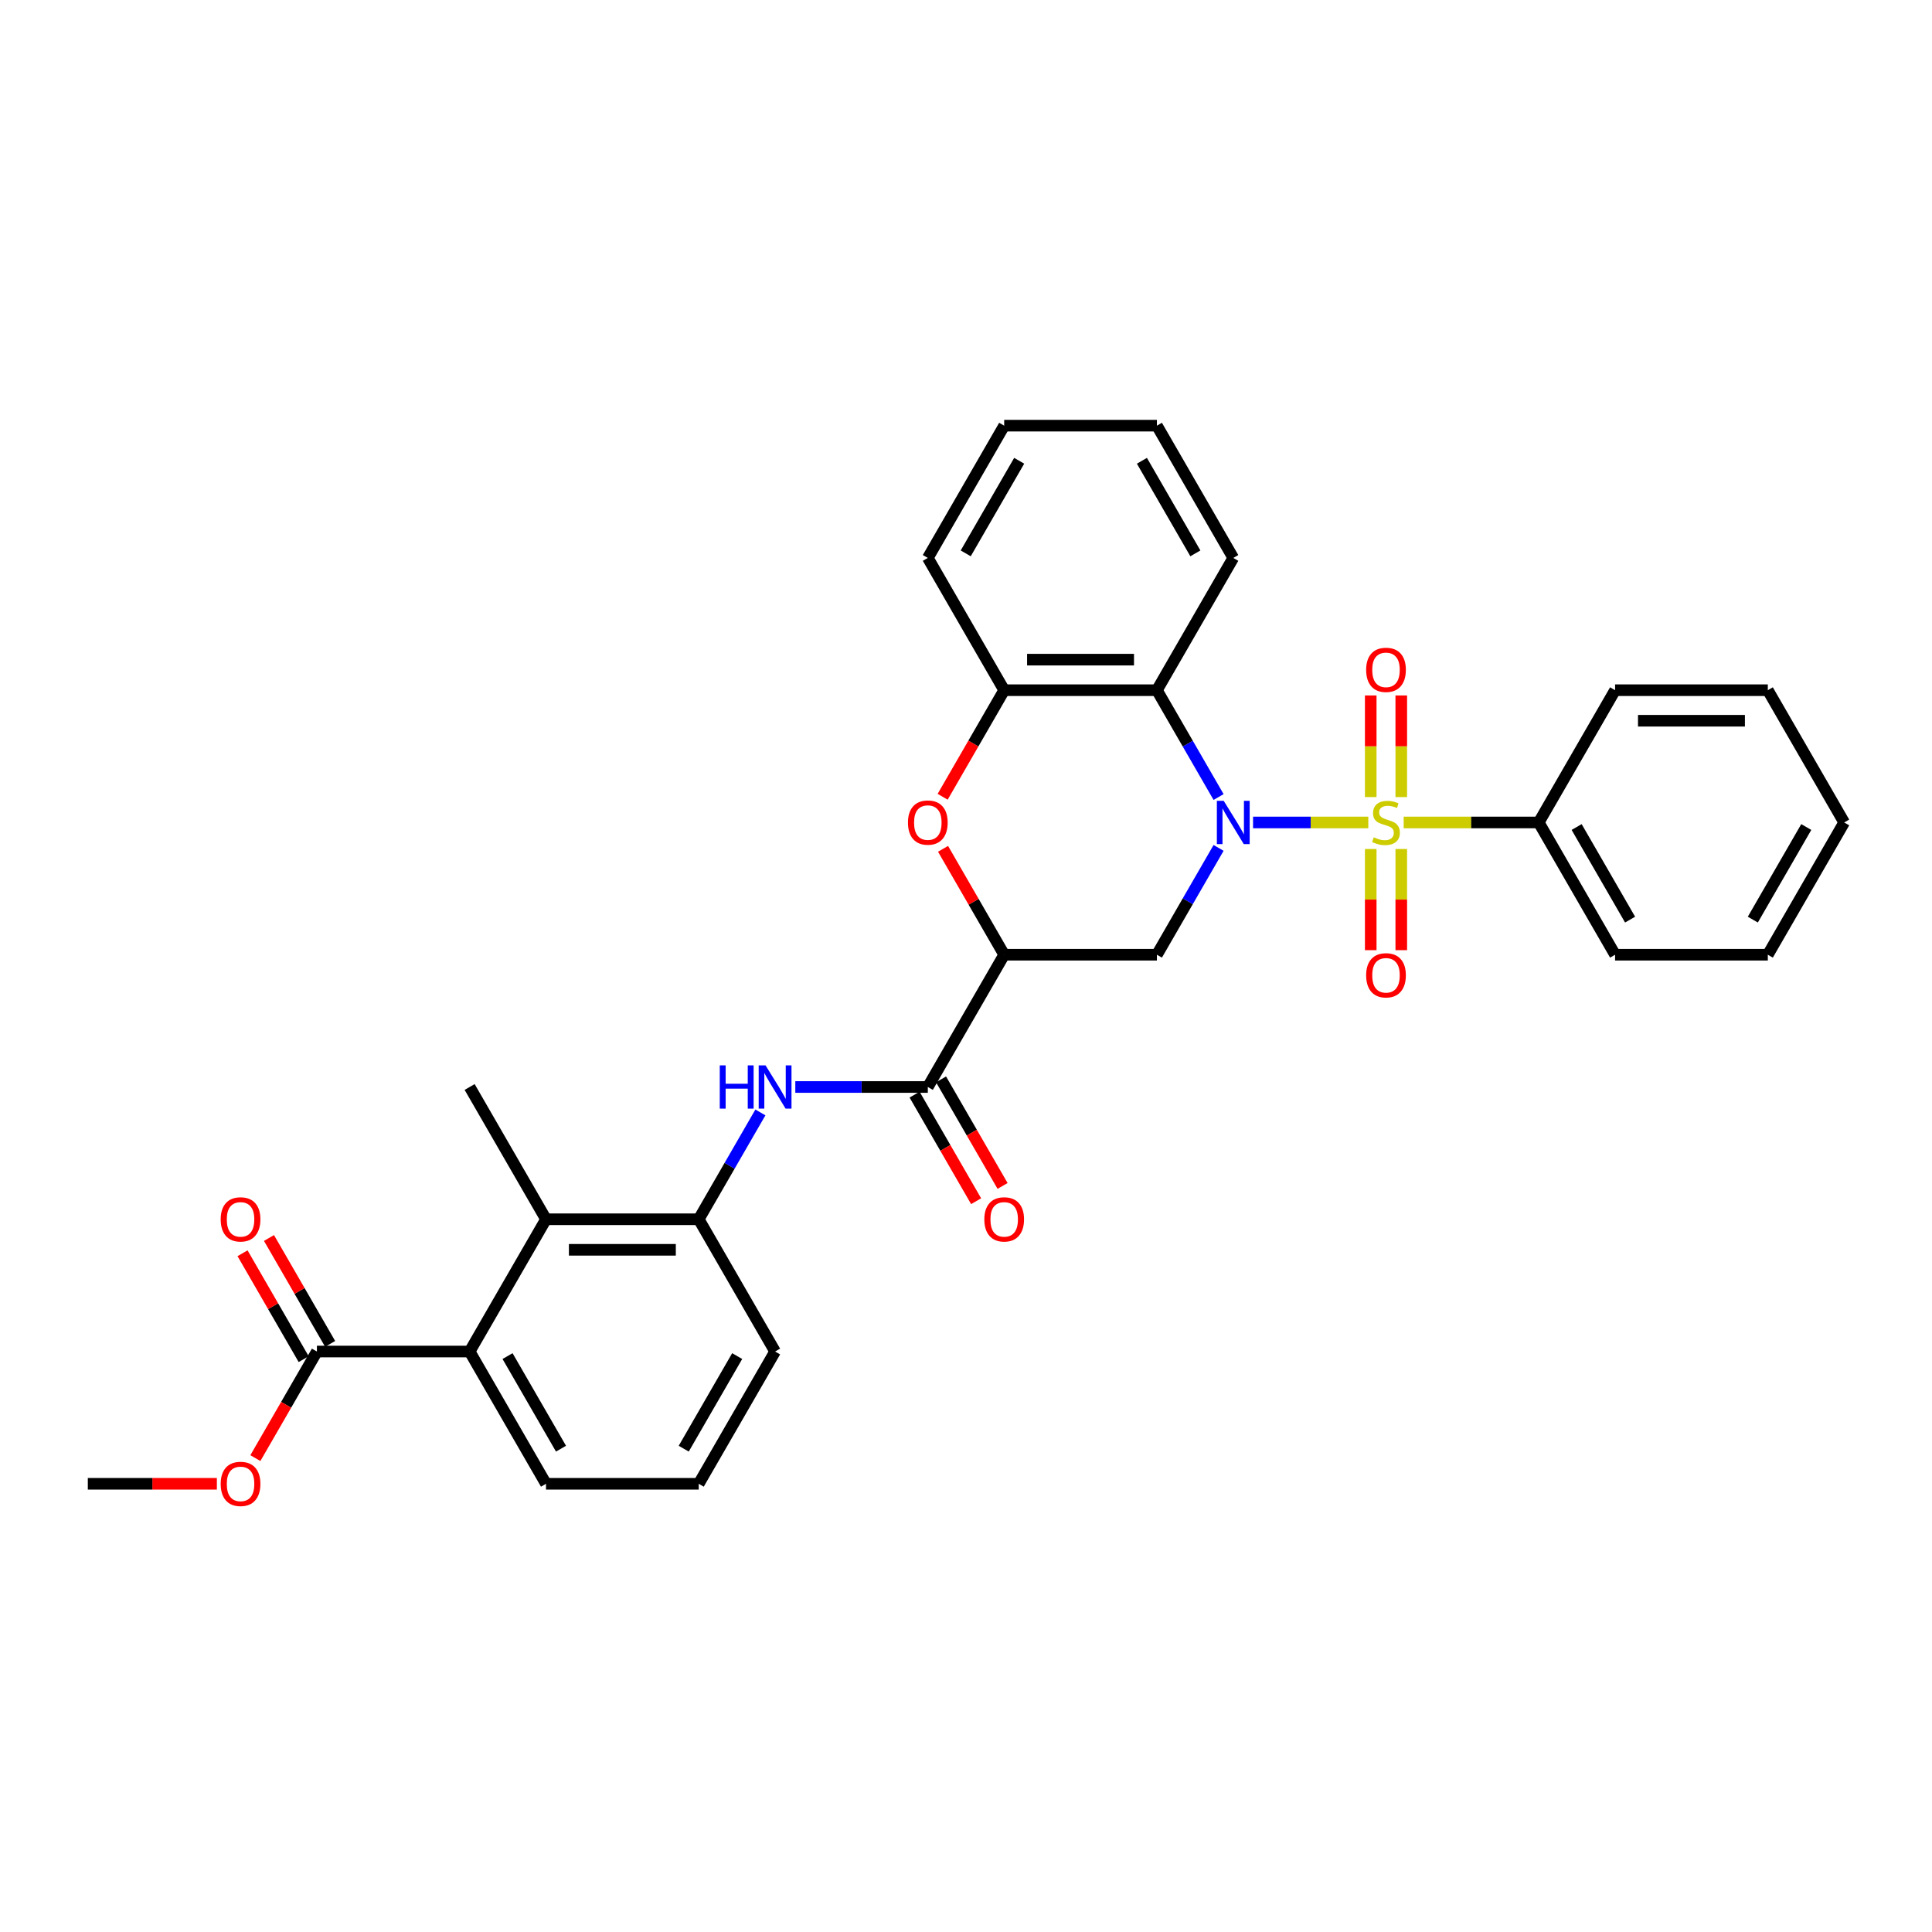 <?xml version='1.0' encoding='iso-8859-1'?>
<svg version='1.1' baseProfile='full'
              xmlns='http://www.w3.org/2000/svg'
                      xmlns:rdkit='http://www.rdkit.org/xml'
                      xmlns:xlink='http://www.w3.org/1999/xlink'
                  xml:space='preserve'
width='1000px' height='1000px' viewBox='0 0 1000 1000'>
<!-- END OF HEADER -->
<rect style='opacity:1.0;fill:#FFFFFF;stroke:none' width='1000' height='1000' x='0' y='0'> </rect>
<path class='bond-0' d='M 708.237,425.706 L 678.407,425.706' style='fill:none;fill-rule:evenodd;stroke:#CCCC00;stroke-width:6px;stroke-linecap:butt;stroke-linejoin:miter;stroke-opacity:1' />
<path class='bond-0' d='M 678.407,425.706 L 648.577,425.706' style='fill:none;fill-rule:evenodd;stroke:#0000FF;stroke-width:6px;stroke-linecap:butt;stroke-linejoin:miter;stroke-opacity:1' />
<path class='bond-12' d='M 725.296,412.567 L 725.296,386.269' style='fill:none;fill-rule:evenodd;stroke:#CCCC00;stroke-width:6px;stroke-linecap:butt;stroke-linejoin:miter;stroke-opacity:1' />
<path class='bond-12' d='M 725.296,386.269 L 725.296,359.97' style='fill:none;fill-rule:evenodd;stroke:#FF0000;stroke-width:6px;stroke-linecap:butt;stroke-linejoin:miter;stroke-opacity:1' />
<path class='bond-12' d='M 709.486,412.567 L 709.486,386.269' style='fill:none;fill-rule:evenodd;stroke:#CCCC00;stroke-width:6px;stroke-linecap:butt;stroke-linejoin:miter;stroke-opacity:1' />
<path class='bond-12' d='M 709.486,386.269 L 709.486,359.97' style='fill:none;fill-rule:evenodd;stroke:#FF0000;stroke-width:6px;stroke-linecap:butt;stroke-linejoin:miter;stroke-opacity:1' />
<path class='bond-13' d='M 709.486,439.445 L 709.486,465.624' style='fill:none;fill-rule:evenodd;stroke:#CCCC00;stroke-width:6px;stroke-linecap:butt;stroke-linejoin:miter;stroke-opacity:1' />
<path class='bond-13' d='M 709.486,465.624 L 709.486,491.804' style='fill:none;fill-rule:evenodd;stroke:#FF0000;stroke-width:6px;stroke-linecap:butt;stroke-linejoin:miter;stroke-opacity:1' />
<path class='bond-13' d='M 725.296,439.445 L 725.296,465.624' style='fill:none;fill-rule:evenodd;stroke:#CCCC00;stroke-width:6px;stroke-linecap:butt;stroke-linejoin:miter;stroke-opacity:1' />
<path class='bond-13' d='M 725.296,465.624 L 725.296,491.804' style='fill:none;fill-rule:evenodd;stroke:#FF0000;stroke-width:6px;stroke-linecap:butt;stroke-linejoin:miter;stroke-opacity:1' />
<path class='bond-14' d='M 726.545,425.706 L 761.494,425.706' style='fill:none;fill-rule:evenodd;stroke:#CCCC00;stroke-width:6px;stroke-linecap:butt;stroke-linejoin:miter;stroke-opacity:1' />
<path class='bond-14' d='M 761.494,425.706 L 796.443,425.706' style='fill:none;fill-rule:evenodd;stroke:#000000;stroke-width:6px;stroke-linecap:butt;stroke-linejoin:miter;stroke-opacity:1' />
<path class='bond-2' d='M 630.736,438.875 L 614.775,466.521' style='fill:none;fill-rule:evenodd;stroke:#0000FF;stroke-width:6px;stroke-linecap:butt;stroke-linejoin:miter;stroke-opacity:1' />
<path class='bond-2' d='M 614.775,466.521 L 598.814,494.166' style='fill:none;fill-rule:evenodd;stroke:#000000;stroke-width:6px;stroke-linecap:butt;stroke-linejoin:miter;stroke-opacity:1' />
<path class='bond-3' d='M 630.736,412.536 L 614.775,384.89' style='fill:none;fill-rule:evenodd;stroke:#0000FF;stroke-width:6px;stroke-linecap:butt;stroke-linejoin:miter;stroke-opacity:1' />
<path class='bond-3' d='M 614.775,384.89 L 598.814,357.245' style='fill:none;fill-rule:evenodd;stroke:#000000;stroke-width:6px;stroke-linecap:butt;stroke-linejoin:miter;stroke-opacity:1' />
<path class='bond-1' d='M 519.763,494.166 L 598.814,494.166' style='fill:none;fill-rule:evenodd;stroke:#000000;stroke-width:6px;stroke-linecap:butt;stroke-linejoin:miter;stroke-opacity:1' />
<path class='bond-5' d='M 519.763,494.166 L 480.237,562.627' style='fill:none;fill-rule:evenodd;stroke:#000000;stroke-width:6px;stroke-linecap:butt;stroke-linejoin:miter;stroke-opacity:1' />
<path class='bond-33' d='M 519.763,494.166 L 503.939,466.758' style='fill:none;fill-rule:evenodd;stroke:#000000;stroke-width:6px;stroke-linecap:butt;stroke-linejoin:miter;stroke-opacity:1' />
<path class='bond-33' d='M 503.939,466.758 L 488.115,439.35' style='fill:none;fill-rule:evenodd;stroke:#FF0000;stroke-width:6px;stroke-linecap:butt;stroke-linejoin:miter;stroke-opacity:1' />
<path class='bond-6' d='M 598.814,357.245 L 519.763,357.245' style='fill:none;fill-rule:evenodd;stroke:#000000;stroke-width:6px;stroke-linecap:butt;stroke-linejoin:miter;stroke-opacity:1' />
<path class='bond-6' d='M 586.957,341.435 L 531.621,341.435' style='fill:none;fill-rule:evenodd;stroke:#000000;stroke-width:6px;stroke-linecap:butt;stroke-linejoin:miter;stroke-opacity:1' />
<path class='bond-18' d='M 598.814,357.245 L 638.34,288.784' style='fill:none;fill-rule:evenodd;stroke:#000000;stroke-width:6px;stroke-linecap:butt;stroke-linejoin:miter;stroke-opacity:1' />
<path class='bond-4' d='M 487.914,412.409 L 503.838,384.827' style='fill:none;fill-rule:evenodd;stroke:#FF0000;stroke-width:6px;stroke-linecap:butt;stroke-linejoin:miter;stroke-opacity:1' />
<path class='bond-4' d='M 503.838,384.827 L 519.763,357.245' style='fill:none;fill-rule:evenodd;stroke:#000000;stroke-width:6px;stroke-linecap:butt;stroke-linejoin:miter;stroke-opacity:1' />
<path class='bond-7' d='M 480.237,562.627 L 445.945,562.627' style='fill:none;fill-rule:evenodd;stroke:#000000;stroke-width:6px;stroke-linecap:butt;stroke-linejoin:miter;stroke-opacity:1' />
<path class='bond-7' d='M 445.945,562.627 L 411.652,562.627' style='fill:none;fill-rule:evenodd;stroke:#0000FF;stroke-width:6px;stroke-linecap:butt;stroke-linejoin:miter;stroke-opacity:1' />
<path class='bond-15' d='M 473.391,566.579 L 489.316,594.161' style='fill:none;fill-rule:evenodd;stroke:#000000;stroke-width:6px;stroke-linecap:butt;stroke-linejoin:miter;stroke-opacity:1' />
<path class='bond-15' d='M 489.316,594.161 L 505.24,621.743' style='fill:none;fill-rule:evenodd;stroke:#FF0000;stroke-width:6px;stroke-linecap:butt;stroke-linejoin:miter;stroke-opacity:1' />
<path class='bond-15' d='M 487.083,558.674 L 503.008,586.256' style='fill:none;fill-rule:evenodd;stroke:#000000;stroke-width:6px;stroke-linecap:butt;stroke-linejoin:miter;stroke-opacity:1' />
<path class='bond-15' d='M 503.008,586.256 L 518.932,613.838' style='fill:none;fill-rule:evenodd;stroke:#FF0000;stroke-width:6px;stroke-linecap:butt;stroke-linejoin:miter;stroke-opacity:1' />
<path class='bond-22' d='M 519.763,357.245 L 480.237,288.784' style='fill:none;fill-rule:evenodd;stroke:#000000;stroke-width:6px;stroke-linecap:butt;stroke-linejoin:miter;stroke-opacity:1' />
<path class='bond-10' d='M 393.582,575.796 L 377.621,603.442' style='fill:none;fill-rule:evenodd;stroke:#0000FF;stroke-width:6px;stroke-linecap:butt;stroke-linejoin:miter;stroke-opacity:1' />
<path class='bond-10' d='M 377.621,603.442 L 361.66,631.087' style='fill:none;fill-rule:evenodd;stroke:#000000;stroke-width:6px;stroke-linecap:butt;stroke-linejoin:miter;stroke-opacity:1' />
<path class='bond-8' d='M 282.609,631.087 L 361.66,631.087' style='fill:none;fill-rule:evenodd;stroke:#000000;stroke-width:6px;stroke-linecap:butt;stroke-linejoin:miter;stroke-opacity:1' />
<path class='bond-8' d='M 294.466,646.897 L 349.802,646.897' style='fill:none;fill-rule:evenodd;stroke:#000000;stroke-width:6px;stroke-linecap:butt;stroke-linejoin:miter;stroke-opacity:1' />
<path class='bond-9' d='M 282.609,631.087 L 243.083,699.548' style='fill:none;fill-rule:evenodd;stroke:#000000;stroke-width:6px;stroke-linecap:butt;stroke-linejoin:miter;stroke-opacity:1' />
<path class='bond-21' d='M 282.609,631.087 L 243.083,562.627' style='fill:none;fill-rule:evenodd;stroke:#000000;stroke-width:6px;stroke-linecap:butt;stroke-linejoin:miter;stroke-opacity:1' />
<path class='bond-11' d='M 243.083,699.548 L 164.032,699.548' style='fill:none;fill-rule:evenodd;stroke:#000000;stroke-width:6px;stroke-linecap:butt;stroke-linejoin:miter;stroke-opacity:1' />
<path class='bond-35' d='M 243.083,699.548 L 282.609,768.008' style='fill:none;fill-rule:evenodd;stroke:#000000;stroke-width:6px;stroke-linecap:butt;stroke-linejoin:miter;stroke-opacity:1' />
<path class='bond-35' d='M 262.704,701.911 L 290.372,749.834' style='fill:none;fill-rule:evenodd;stroke:#000000;stroke-width:6px;stroke-linecap:butt;stroke-linejoin:miter;stroke-opacity:1' />
<path class='bond-20' d='M 361.66,631.087 L 401.186,699.548' style='fill:none;fill-rule:evenodd;stroke:#000000;stroke-width:6px;stroke-linecap:butt;stroke-linejoin:miter;stroke-opacity:1' />
<path class='bond-16' d='M 170.878,695.595 L 155.054,668.187' style='fill:none;fill-rule:evenodd;stroke:#000000;stroke-width:6px;stroke-linecap:butt;stroke-linejoin:miter;stroke-opacity:1' />
<path class='bond-16' d='M 155.054,668.187 L 139.23,640.779' style='fill:none;fill-rule:evenodd;stroke:#FF0000;stroke-width:6px;stroke-linecap:butt;stroke-linejoin:miter;stroke-opacity:1' />
<path class='bond-16' d='M 157.186,703.5 L 141.361,676.092' style='fill:none;fill-rule:evenodd;stroke:#000000;stroke-width:6px;stroke-linecap:butt;stroke-linejoin:miter;stroke-opacity:1' />
<path class='bond-16' d='M 141.361,676.092 L 125.537,648.684' style='fill:none;fill-rule:evenodd;stroke:#FF0000;stroke-width:6px;stroke-linecap:butt;stroke-linejoin:miter;stroke-opacity:1' />
<path class='bond-17' d='M 164.032,699.548 L 148.107,727.13' style='fill:none;fill-rule:evenodd;stroke:#000000;stroke-width:6px;stroke-linecap:butt;stroke-linejoin:miter;stroke-opacity:1' />
<path class='bond-17' d='M 148.107,727.13 L 132.183,754.712' style='fill:none;fill-rule:evenodd;stroke:#FF0000;stroke-width:6px;stroke-linecap:butt;stroke-linejoin:miter;stroke-opacity:1' />
<path class='bond-24' d='M 796.443,425.706 L 835.968,494.166' style='fill:none;fill-rule:evenodd;stroke:#000000;stroke-width:6px;stroke-linecap:butt;stroke-linejoin:miter;stroke-opacity:1' />
<path class='bond-24' d='M 816.064,428.069 L 843.732,475.992' style='fill:none;fill-rule:evenodd;stroke:#000000;stroke-width:6px;stroke-linecap:butt;stroke-linejoin:miter;stroke-opacity:1' />
<path class='bond-25' d='M 796.443,425.706 L 835.968,357.245' style='fill:none;fill-rule:evenodd;stroke:#000000;stroke-width:6px;stroke-linecap:butt;stroke-linejoin:miter;stroke-opacity:1' />
<path class='bond-26' d='M 112.253,768.008 L 78.854,768.008' style='fill:none;fill-rule:evenodd;stroke:#FF0000;stroke-width:6px;stroke-linecap:butt;stroke-linejoin:miter;stroke-opacity:1' />
<path class='bond-26' d='M 78.854,768.008 L 45.455,768.008' style='fill:none;fill-rule:evenodd;stroke:#000000;stroke-width:6px;stroke-linecap:butt;stroke-linejoin:miter;stroke-opacity:1' />
<path class='bond-27' d='M 638.34,288.784 L 598.814,220.324' style='fill:none;fill-rule:evenodd;stroke:#000000;stroke-width:6px;stroke-linecap:butt;stroke-linejoin:miter;stroke-opacity:1' />
<path class='bond-27' d='M 618.719,286.421 L 591.051,238.498' style='fill:none;fill-rule:evenodd;stroke:#000000;stroke-width:6px;stroke-linecap:butt;stroke-linejoin:miter;stroke-opacity:1' />
<path class='bond-19' d='M 282.609,768.008 L 361.66,768.008' style='fill:none;fill-rule:evenodd;stroke:#000000;stroke-width:6px;stroke-linecap:butt;stroke-linejoin:miter;stroke-opacity:1' />
<path class='bond-23' d='M 401.186,699.548 L 361.66,768.008' style='fill:none;fill-rule:evenodd;stroke:#000000;stroke-width:6px;stroke-linecap:butt;stroke-linejoin:miter;stroke-opacity:1' />
<path class='bond-23' d='M 381.565,701.911 L 353.897,749.834' style='fill:none;fill-rule:evenodd;stroke:#000000;stroke-width:6px;stroke-linecap:butt;stroke-linejoin:miter;stroke-opacity:1' />
<path class='bond-34' d='M 480.237,288.784 L 519.763,220.324' style='fill:none;fill-rule:evenodd;stroke:#000000;stroke-width:6px;stroke-linecap:butt;stroke-linejoin:miter;stroke-opacity:1' />
<path class='bond-34' d='M 499.858,286.421 L 527.526,238.498' style='fill:none;fill-rule:evenodd;stroke:#000000;stroke-width:6px;stroke-linecap:butt;stroke-linejoin:miter;stroke-opacity:1' />
<path class='bond-29' d='M 835.968,494.166 L 915.02,494.166' style='fill:none;fill-rule:evenodd;stroke:#000000;stroke-width:6px;stroke-linecap:butt;stroke-linejoin:miter;stroke-opacity:1' />
<path class='bond-30' d='M 835.968,357.245 L 915.02,357.245' style='fill:none;fill-rule:evenodd;stroke:#000000;stroke-width:6px;stroke-linecap:butt;stroke-linejoin:miter;stroke-opacity:1' />
<path class='bond-30' d='M 847.826,373.055 L 903.162,373.055' style='fill:none;fill-rule:evenodd;stroke:#000000;stroke-width:6px;stroke-linecap:butt;stroke-linejoin:miter;stroke-opacity:1' />
<path class='bond-28' d='M 598.814,220.324 L 519.763,220.324' style='fill:none;fill-rule:evenodd;stroke:#000000;stroke-width:6px;stroke-linecap:butt;stroke-linejoin:miter;stroke-opacity:1' />
<path class='bond-32' d='M 915.02,494.166 L 954.545,425.706' style='fill:none;fill-rule:evenodd;stroke:#000000;stroke-width:6px;stroke-linecap:butt;stroke-linejoin:miter;stroke-opacity:1' />
<path class='bond-32' d='M 907.257,475.992 L 934.924,428.069' style='fill:none;fill-rule:evenodd;stroke:#000000;stroke-width:6px;stroke-linecap:butt;stroke-linejoin:miter;stroke-opacity:1' />
<path class='bond-31' d='M 915.02,357.245 L 954.545,425.706' style='fill:none;fill-rule:evenodd;stroke:#000000;stroke-width:6px;stroke-linecap:butt;stroke-linejoin:miter;stroke-opacity:1' />
<path  class='atom-0' d='M 711.067 433.389
Q 711.32 433.484, 712.364 433.927
Q 713.407 434.37, 714.545 434.654
Q 715.715 434.907, 716.854 434.907
Q 718.972 434.907, 720.206 433.895
Q 721.439 432.852, 721.439 431.049
Q 721.439 429.816, 720.806 429.057
Q 720.206 428.298, 719.257 427.887
Q 718.308 427.476, 716.727 427.002
Q 714.735 426.401, 713.534 425.832
Q 712.364 425.263, 711.51 424.061
Q 710.688 422.86, 710.688 420.836
Q 710.688 418.022, 712.585 416.283
Q 714.514 414.543, 718.308 414.543
Q 720.901 414.543, 723.842 415.777
L 723.115 418.211
Q 720.427 417.105, 718.403 417.105
Q 716.221 417.105, 715.02 418.022
Q 713.818 418.907, 713.85 420.456
Q 713.85 421.658, 714.451 422.385
Q 715.083 423.113, 715.968 423.524
Q 716.885 423.935, 718.403 424.409
Q 720.427 425.041, 721.628 425.674
Q 722.83 426.306, 723.684 427.603
Q 724.569 428.868, 724.569 431.049
Q 724.569 434.148, 722.482 435.824
Q 720.427 437.468, 716.98 437.468
Q 714.988 437.468, 713.47 437.026
Q 711.984 436.615, 710.213 435.887
L 711.067 433.389
' fill='#CCCC00'/>
<path  class='atom-1' d='M 633.391 414.512
L 640.727 426.37
Q 641.455 427.539, 642.625 429.658
Q 643.794 431.777, 643.858 431.903
L 643.858 414.512
L 646.83 414.512
L 646.83 436.899
L 643.763 436.899
L 635.889 423.935
Q 634.972 422.417, 633.992 420.678
Q 633.043 418.939, 632.759 418.401
L 632.759 436.899
L 629.85 436.899
L 629.85 414.512
L 633.391 414.512
' fill='#0000FF'/>
<path  class='atom-5' d='M 469.96 425.769
Q 469.96 420.393, 472.617 417.389
Q 475.273 414.385, 480.237 414.385
Q 485.202 414.385, 487.858 417.389
Q 490.514 420.393, 490.514 425.769
Q 490.514 431.207, 487.826 434.306
Q 485.138 437.373, 480.237 437.373
Q 475.304 437.373, 472.617 434.306
Q 469.96 431.239, 469.96 425.769
M 480.237 434.844
Q 483.652 434.844, 485.486 432.567
Q 487.352 430.259, 487.352 425.769
Q 487.352 421.373, 485.486 419.16
Q 483.652 416.915, 480.237 416.915
Q 476.822 416.915, 474.957 419.128
Q 473.123 421.342, 473.123 425.769
Q 473.123 430.29, 474.957 432.567
Q 476.822 434.844, 480.237 434.844
' fill='#FF0000'/>
<path  class='atom-8' d='M 372.553 551.433
L 375.589 551.433
L 375.589 560.951
L 387.036 560.951
L 387.036 551.433
L 390.071 551.433
L 390.071 573.82
L 387.036 573.82
L 387.036 563.48
L 375.589 563.48
L 375.589 573.82
L 372.553 573.82
L 372.553 551.433
' fill='#0000FF'/>
<path  class='atom-8' d='M 396.237 551.433
L 403.573 563.291
Q 404.3 564.461, 405.47 566.579
Q 406.64 568.698, 406.704 568.824
L 406.704 551.433
L 409.676 551.433
L 409.676 573.82
L 406.609 573.82
L 398.735 560.856
Q 397.818 559.338, 396.838 557.599
Q 395.889 555.86, 395.605 555.322
L 395.605 573.82
L 392.696 573.82
L 392.696 551.433
L 396.237 551.433
' fill='#0000FF'/>
<path  class='atom-13' d='M 707.115 346.717
Q 707.115 341.342, 709.771 338.338
Q 712.427 335.334, 717.391 335.334
Q 722.356 335.334, 725.012 338.338
Q 727.668 341.342, 727.668 346.717
Q 727.668 352.156, 724.98 355.255
Q 722.292 358.322, 717.391 358.322
Q 712.458 358.322, 709.771 355.255
Q 707.115 352.188, 707.115 346.717
M 717.391 355.792
Q 720.806 355.792, 722.64 353.516
Q 724.506 351.207, 724.506 346.717
Q 724.506 342.322, 722.64 340.109
Q 720.806 337.864, 717.391 337.864
Q 713.976 337.864, 712.111 340.077
Q 710.277 342.29, 710.277 346.717
Q 710.277 351.239, 712.111 353.516
Q 713.976 355.792, 717.391 355.792
' fill='#FF0000'/>
<path  class='atom-14' d='M 707.115 504.82
Q 707.115 499.445, 709.771 496.441
Q 712.427 493.437, 717.391 493.437
Q 722.356 493.437, 725.012 496.441
Q 727.668 499.445, 727.668 504.82
Q 727.668 510.259, 724.98 513.358
Q 722.292 516.425, 717.391 516.425
Q 712.458 516.425, 709.771 513.358
Q 707.115 510.29, 707.115 504.82
M 717.391 513.895
Q 720.806 513.895, 722.64 511.619
Q 724.506 509.31, 724.506 504.82
Q 724.506 500.425, 722.64 498.211
Q 720.806 495.966, 717.391 495.966
Q 713.976 495.966, 712.111 498.18
Q 710.277 500.393, 710.277 504.82
Q 710.277 509.342, 712.111 511.619
Q 713.976 513.895, 717.391 513.895
' fill='#FF0000'/>
<path  class='atom-16' d='M 509.486 631.15
Q 509.486 625.775, 512.142 622.771
Q 514.798 619.767, 519.763 619.767
Q 524.727 619.767, 527.383 622.771
Q 530.04 625.775, 530.04 631.15
Q 530.04 636.589, 527.352 639.688
Q 524.664 642.755, 519.763 642.755
Q 514.83 642.755, 512.142 639.688
Q 509.486 636.621, 509.486 631.15
M 519.763 640.225
Q 523.178 640.225, 525.012 637.949
Q 526.877 635.64, 526.877 631.15
Q 526.877 626.755, 525.012 624.542
Q 523.178 622.297, 519.763 622.297
Q 516.348 622.297, 514.482 624.51
Q 512.648 626.723, 512.648 631.15
Q 512.648 635.672, 514.482 637.949
Q 516.348 640.225, 519.763 640.225
' fill='#FF0000'/>
<path  class='atom-17' d='M 114.229 631.15
Q 114.229 625.775, 116.885 622.771
Q 119.542 619.767, 124.506 619.767
Q 129.47 619.767, 132.126 622.771
Q 134.783 625.775, 134.783 631.15
Q 134.783 636.589, 132.095 639.688
Q 129.407 642.755, 124.506 642.755
Q 119.573 642.755, 116.885 639.688
Q 114.229 636.621, 114.229 631.15
M 124.506 640.225
Q 127.921 640.225, 129.755 637.949
Q 131.621 635.64, 131.621 631.15
Q 131.621 626.755, 129.755 624.542
Q 127.921 622.297, 124.506 622.297
Q 121.091 622.297, 119.225 624.51
Q 117.391 626.723, 117.391 631.15
Q 117.391 635.672, 119.225 637.949
Q 121.091 640.225, 124.506 640.225
' fill='#FF0000'/>
<path  class='atom-18' d='M 114.229 768.071
Q 114.229 762.696, 116.885 759.692
Q 119.542 756.688, 124.506 756.688
Q 129.47 756.688, 132.126 759.692
Q 134.783 762.696, 134.783 768.071
Q 134.783 773.51, 132.095 776.609
Q 129.407 779.676, 124.506 779.676
Q 119.573 779.676, 116.885 776.609
Q 114.229 773.542, 114.229 768.071
M 124.506 777.146
Q 127.921 777.146, 129.755 774.87
Q 131.621 772.561, 131.621 768.071
Q 131.621 763.676, 129.755 761.463
Q 127.921 759.218, 124.506 759.218
Q 121.091 759.218, 119.225 761.431
Q 117.391 763.644, 117.391 768.071
Q 117.391 772.593, 119.225 774.87
Q 121.091 777.146, 124.506 777.146
' fill='#FF0000'/>
</svg>
